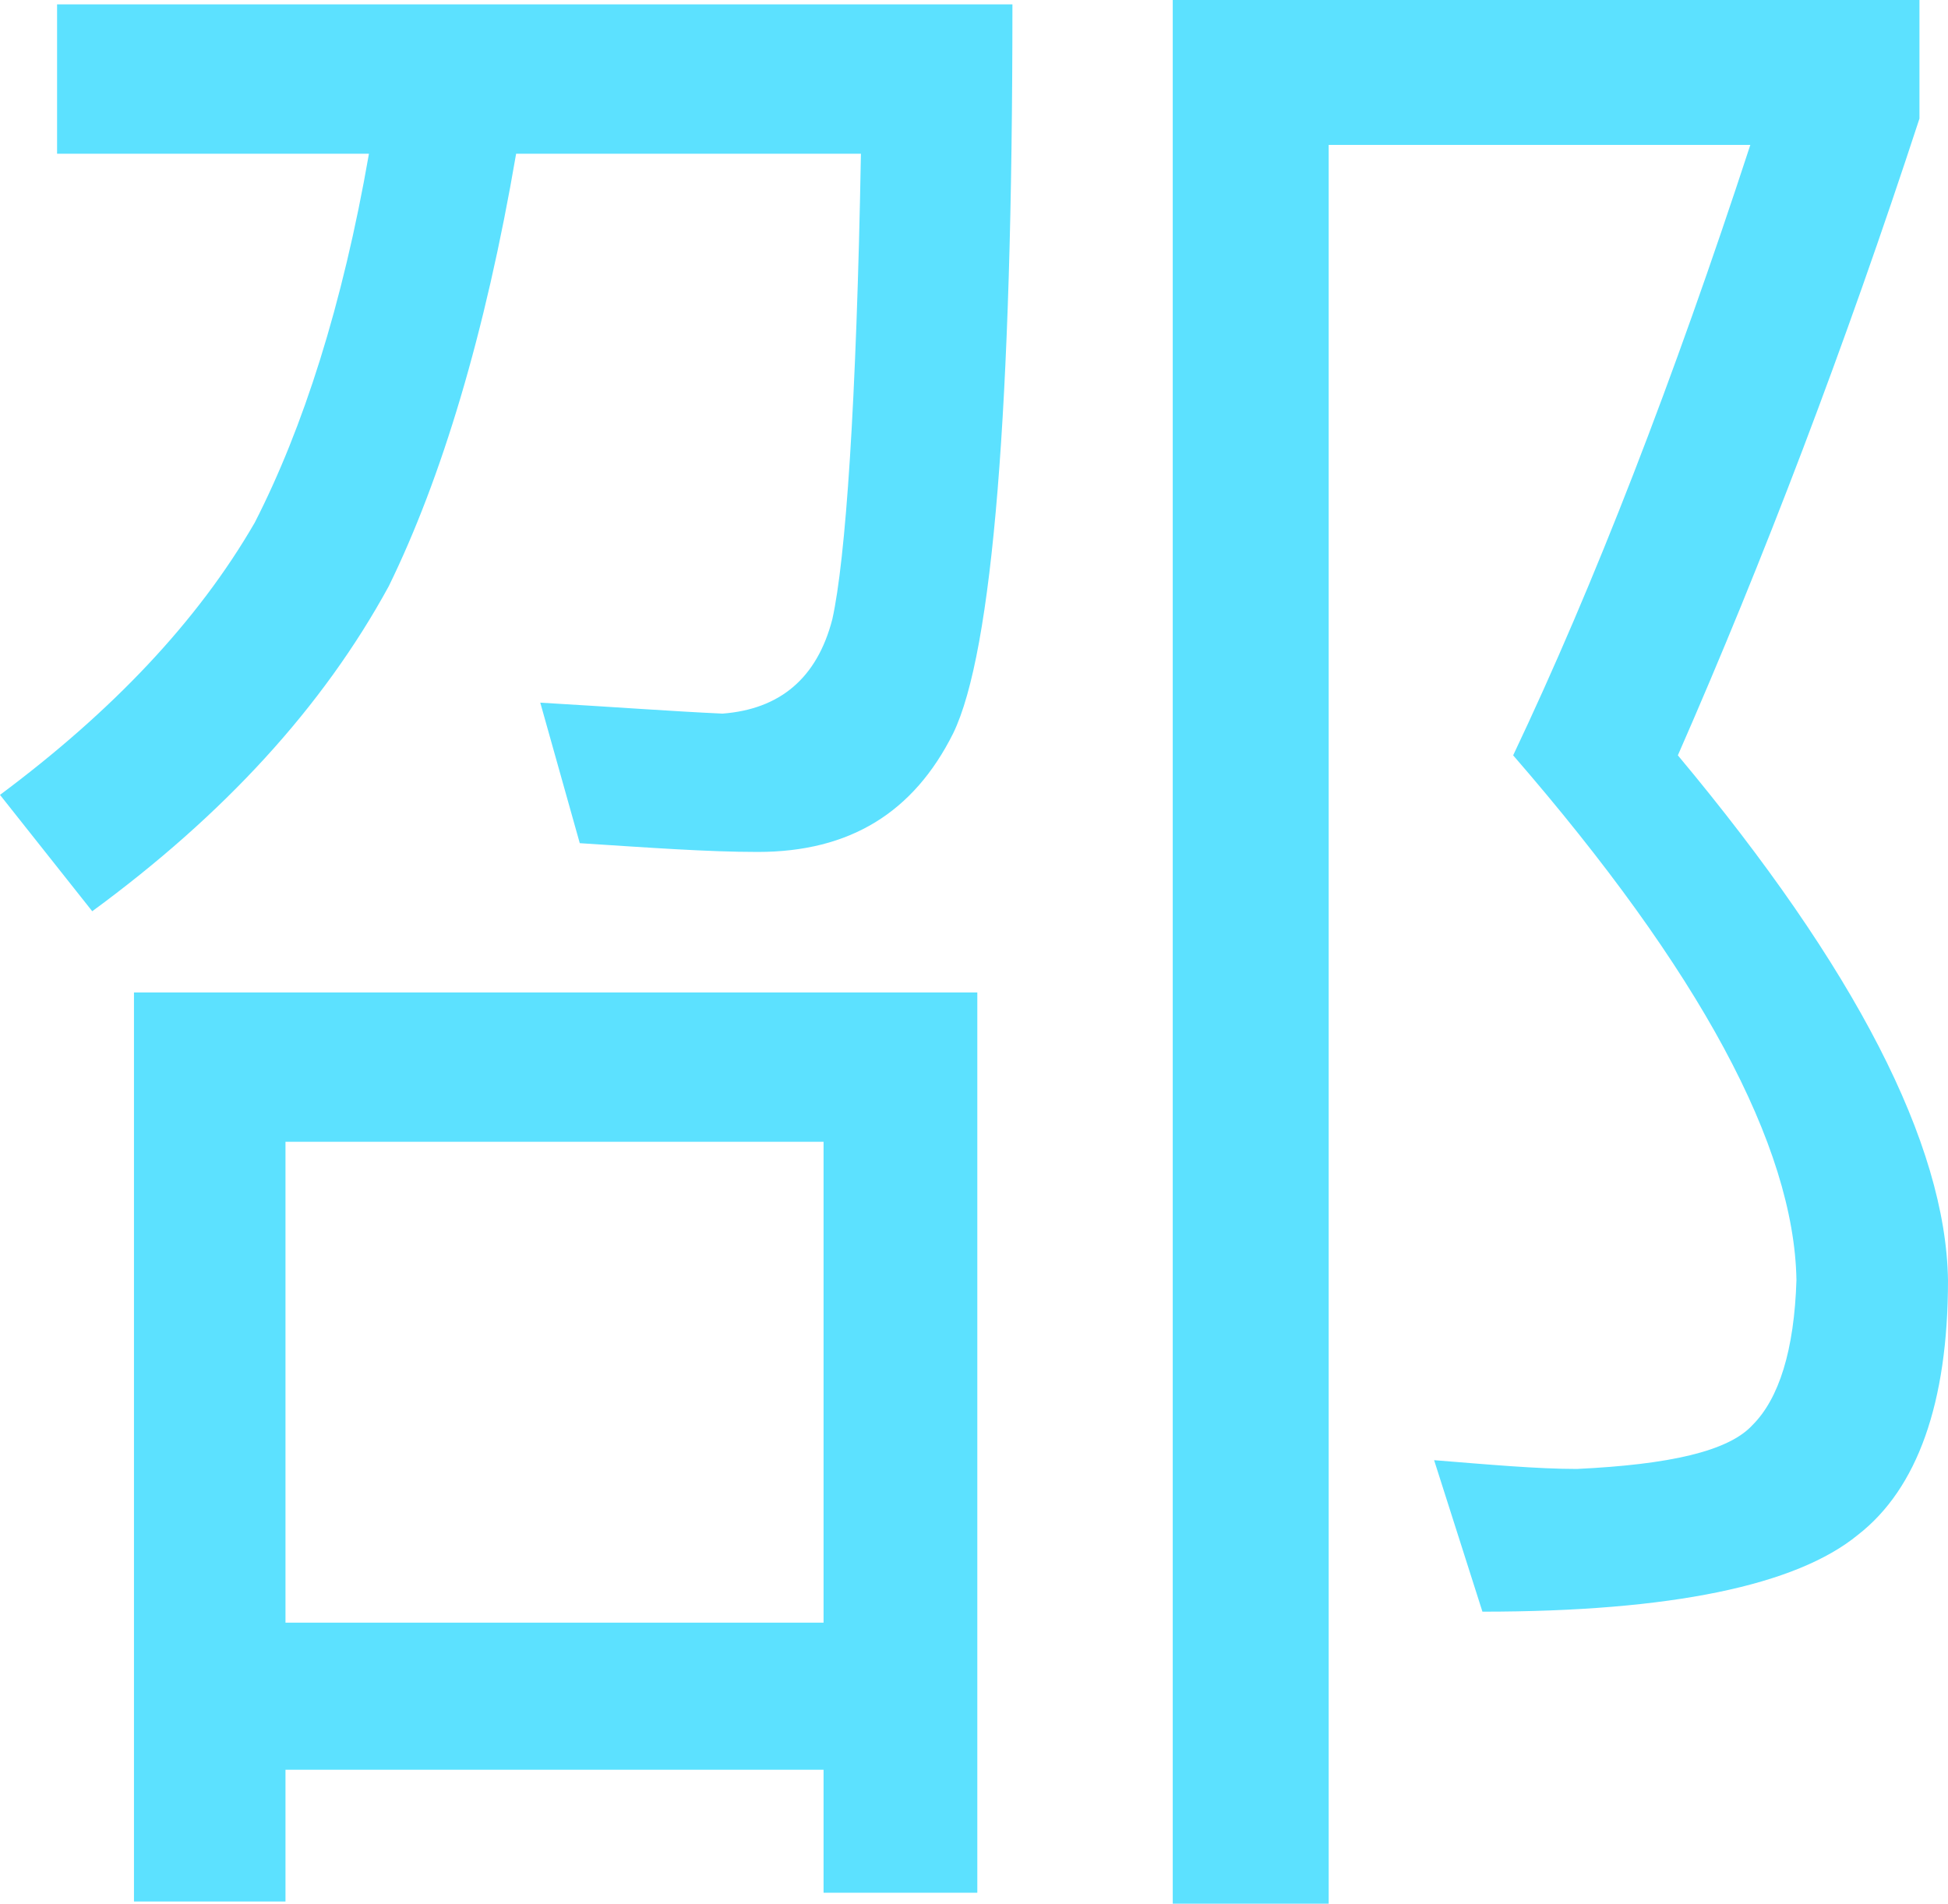 <?xml version="1.0" encoding="utf-8"?>
<svg width="40px" height="39.098px" viewBox="0 0 40 39.098" version="1.1" xmlns:xlink="http://www.w3.org/1999/xlink" xmlns="http://www.w3.org/2000/svg">
  <g id="邵">
    <path d="M24.081 0L24.081 39.098L27.283 39.098L27.283 2.976L35.941 2.976C34.363 7.802 32.74 11.995 31.071 15.513C34.904 19.932 36.843 23.54 36.888 26.291C36.843 27.734 36.528 28.726 35.986 29.267C35.49 29.808 34.273 30.079 32.379 30.169C31.567 30.169 30.575 30.079 29.448 29.989L30.44 33.1C34.318 33.1 36.888 32.559 38.151 31.522C39.369 30.575 40 28.816 40 26.291C39.955 23.495 38.106 19.887 34.453 15.513C36.212 11.499 37.88 7.125 39.414 2.435L39.414 0L24.081 0ZM20.068 20.383L2.751 20.383L2.751 39.053L5.862 39.053L5.862 36.347L16.911 36.347L16.911 38.873L20.068 38.873L20.068 20.383ZM5.862 33.326L5.862 23.45L16.911 23.45L16.911 33.326L5.862 33.326ZM7.576 3.157C7.035 6.268 6.223 8.794 5.231 10.733C4.059 12.762 2.3 14.611 0 16.325L1.894 18.715C4.6 16.731 6.629 14.521 7.982 12.041C9.064 9.831 9.966 6.855 10.598 3.157L17.678 3.157C17.587 8.298 17.362 11.499 17.091 12.717C16.776 13.935 16.009 14.566 14.836 14.656C13.844 14.611 12.627 14.521 11.094 14.431L11.905 17.317C13.303 17.407 14.521 17.497 15.558 17.497C17.452 17.497 18.76 16.686 19.572 15.062C20.383 13.393 20.789 8.388 20.789 0.09L1.172 0.09L1.172 3.157L7.576 3.157Z" id="Shape" fill="#5ce1ff" stroke="none" />
  </g>
</svg>